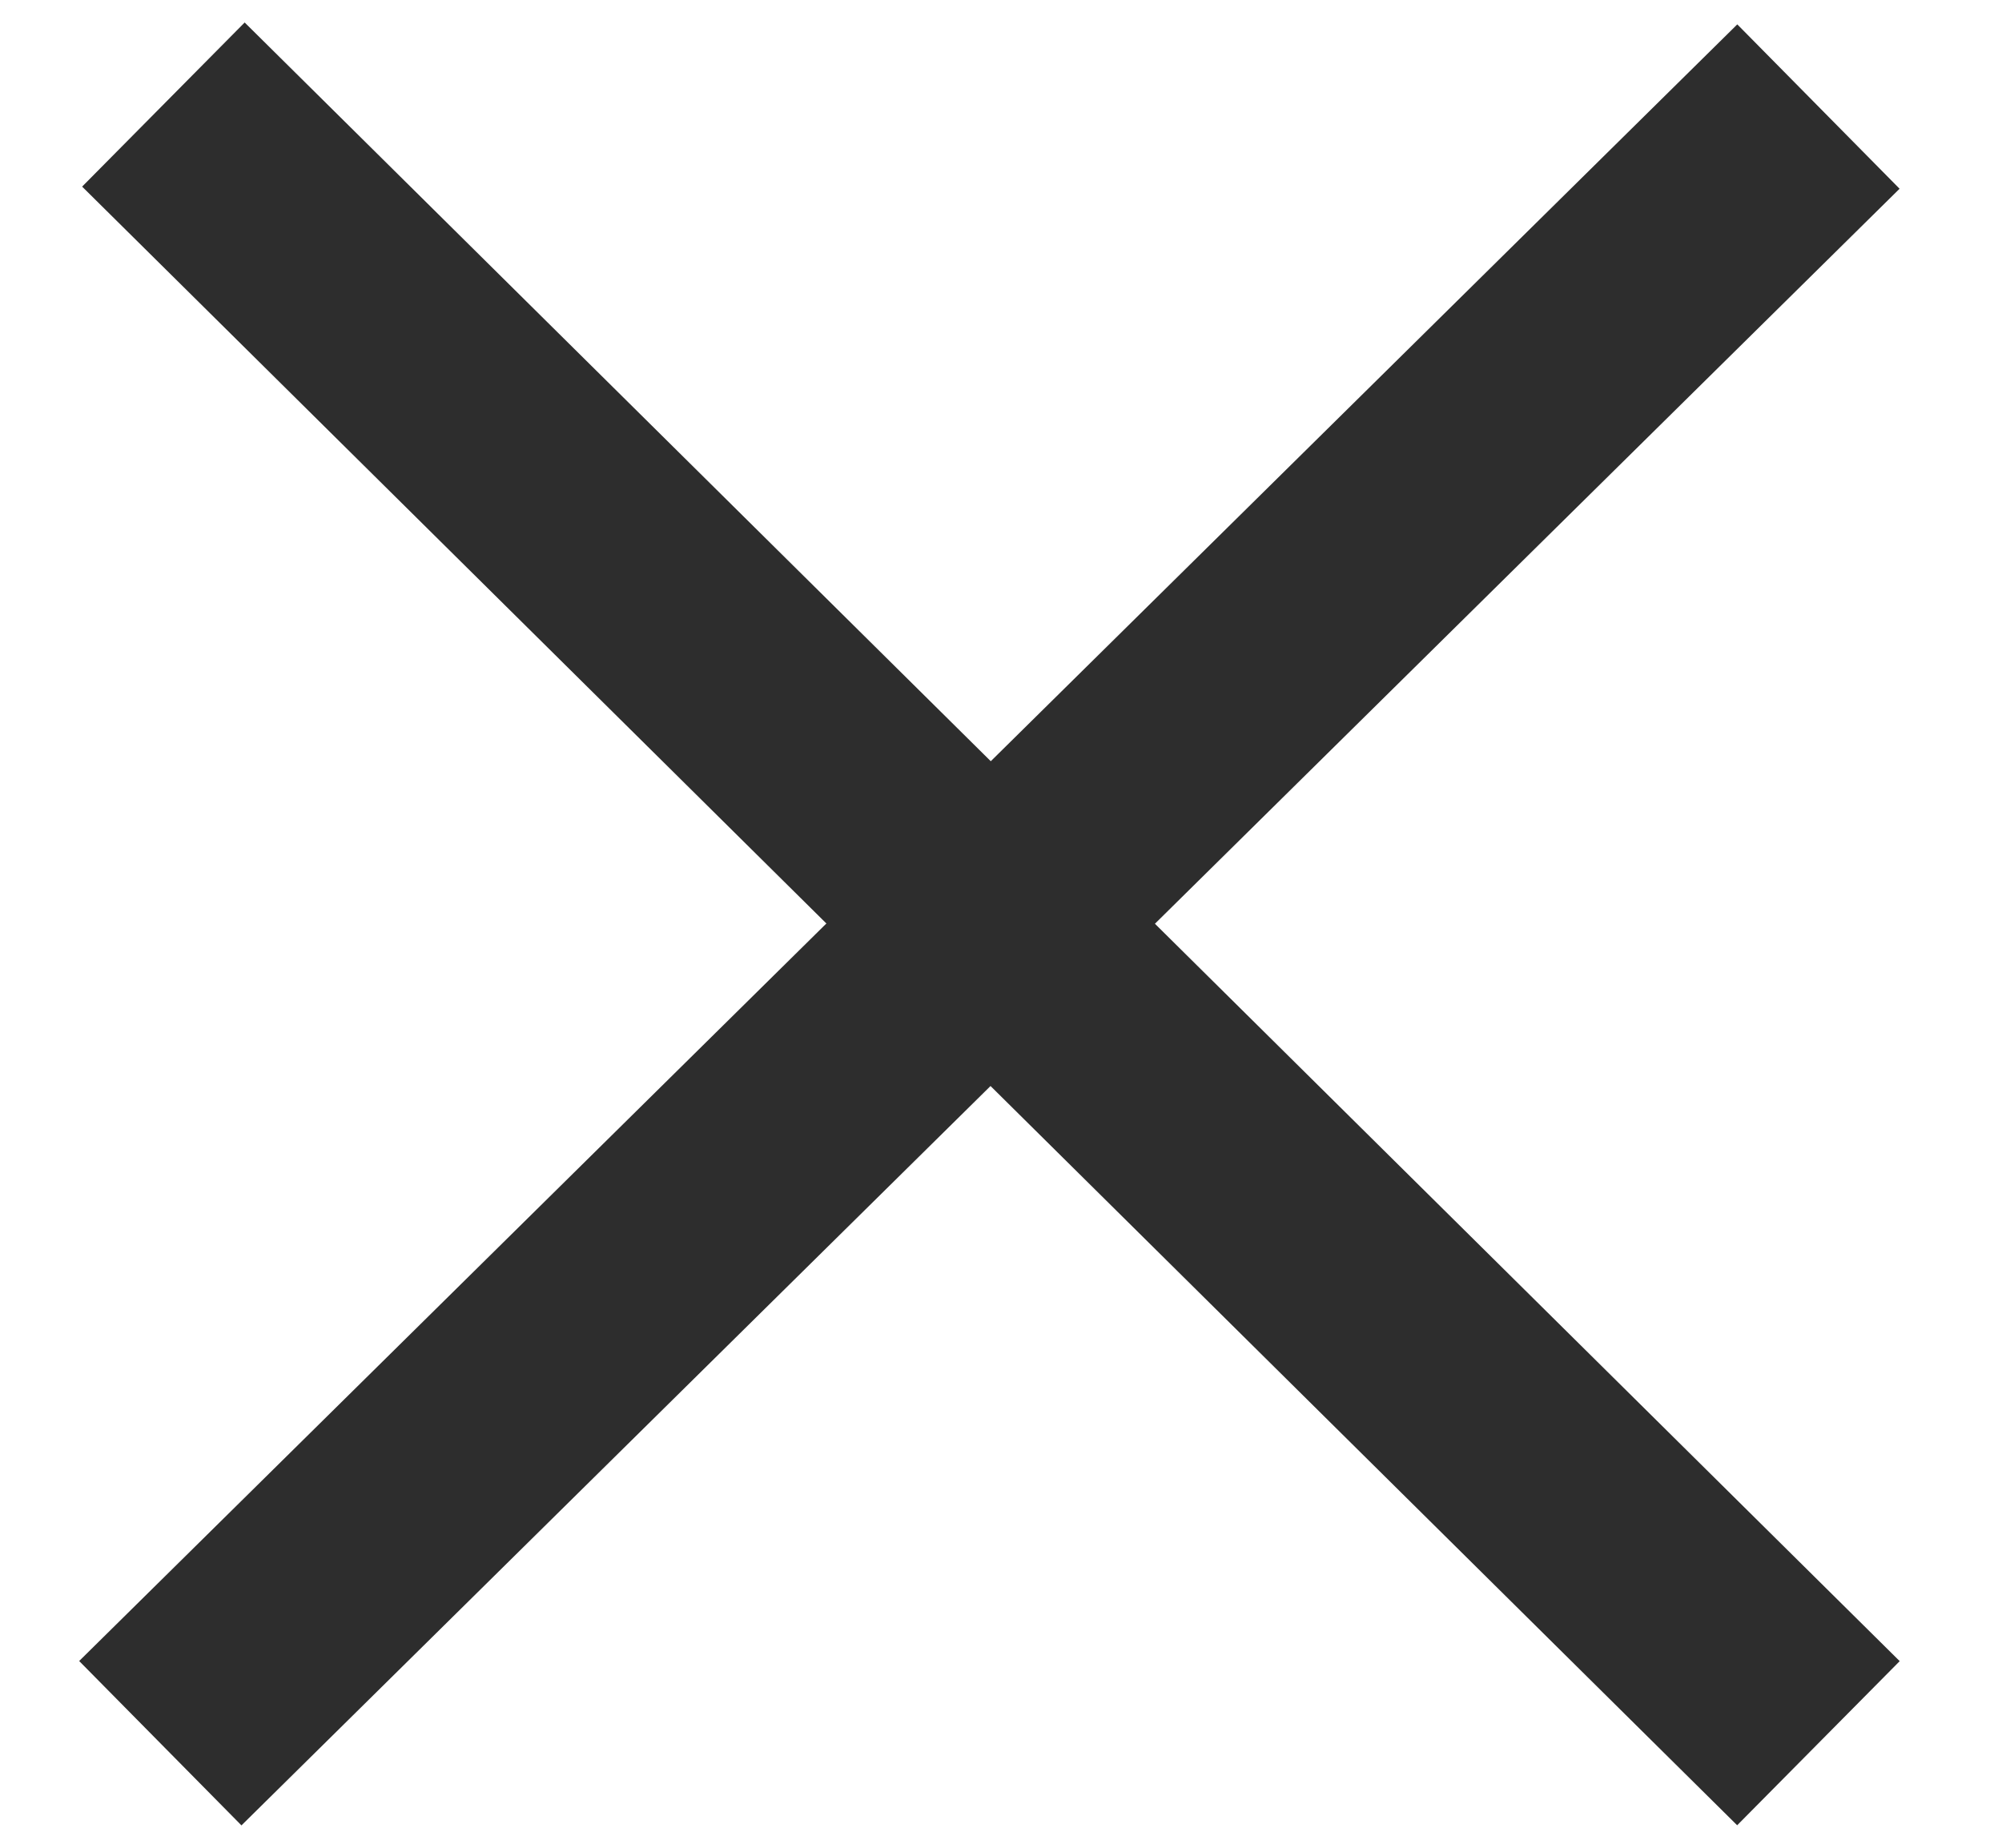 <svg width="26" height="24" viewBox="0 0 26 24" fill="none" xmlns="http://www.w3.org/2000/svg">
<path d="M2.122 1.358L23.616 22.642" stroke="#2D2D2D" stroke-width="3"/>
<path d="M23.616 1.384L2.082 22.642" stroke="#2D2D2D" stroke-width="3"/>
</svg>
